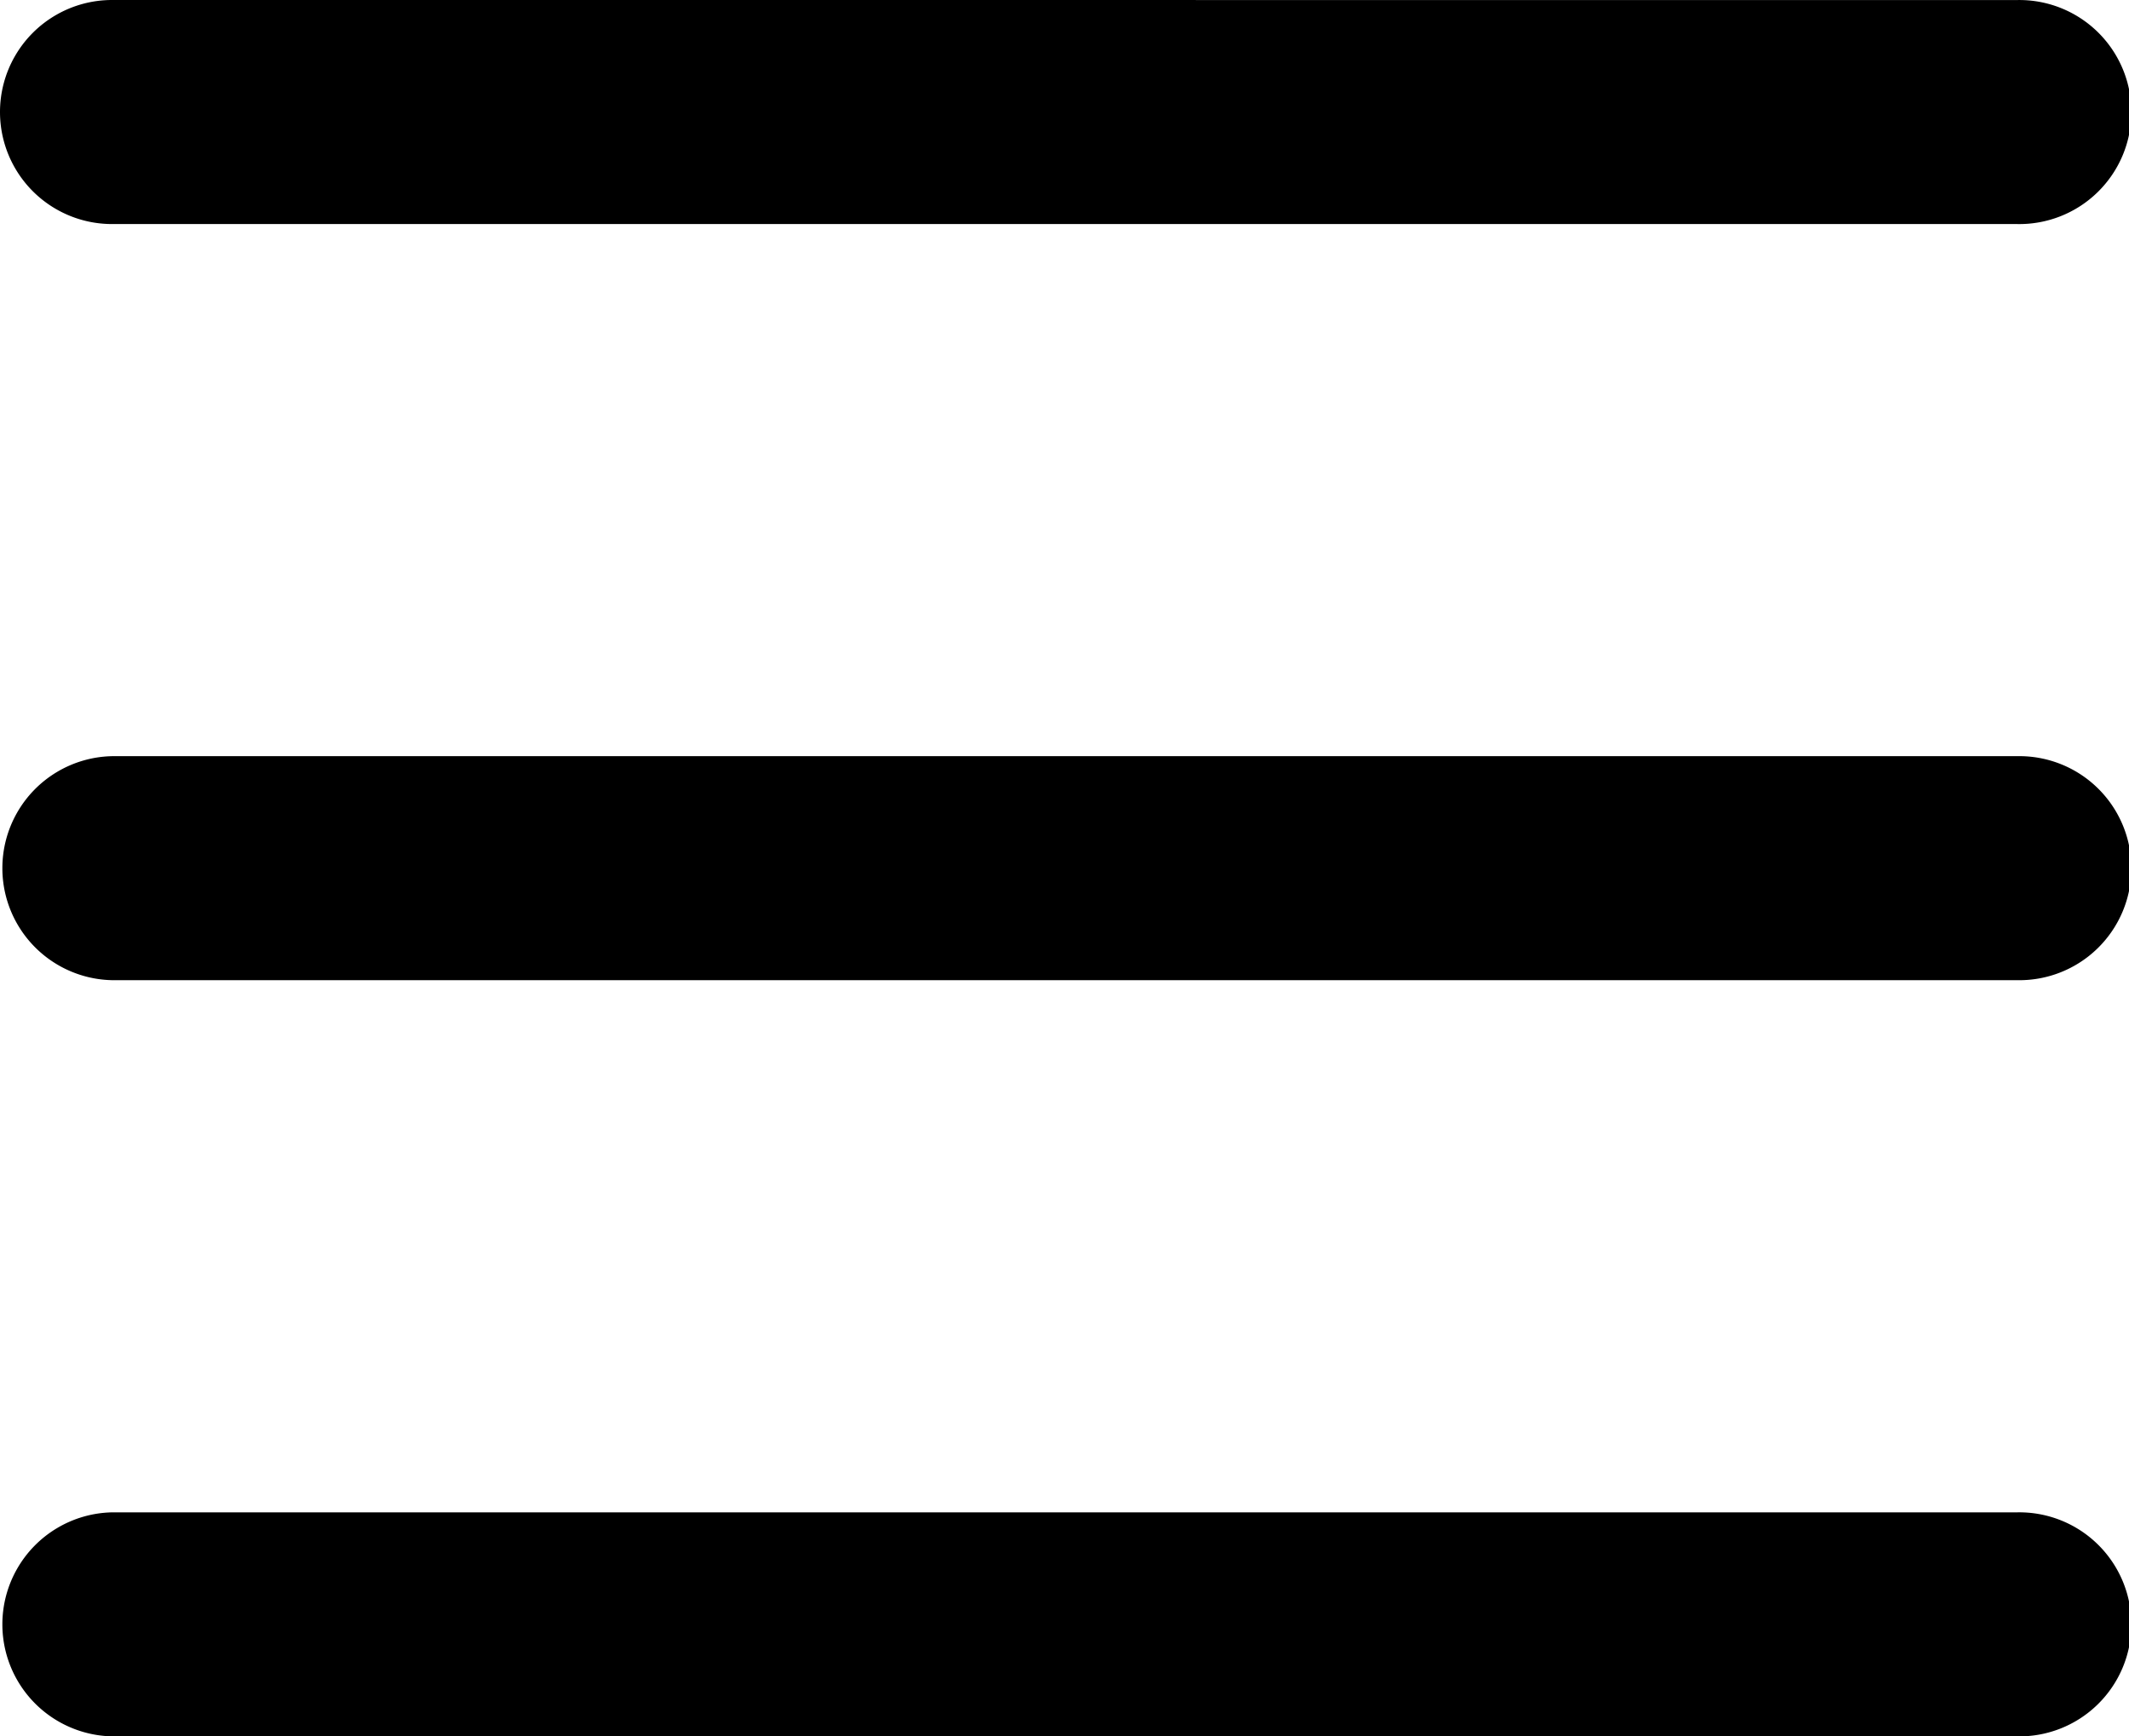 <svg id="Calque_1" data-name="Calque 1" xmlns="http://www.w3.org/2000/svg" viewBox="0 0 425.6 347.2"><path d="M153,151.2A22.4,22.4,0,0,0,153,196h380.8a22.4,22.4,0,1,0,0-44.79Zm0,151.2a22.4,22.4,0,0,0,0,44.79h380.8a22.4,22.4,0,1,0,0-44.79Zm0,151.2a22.4,22.4,0,0,0,0,44.79h380.8a22.4,22.4,0,1,0,0-44.79Z" transform="translate(-130.6 -151.2)"/></svg>